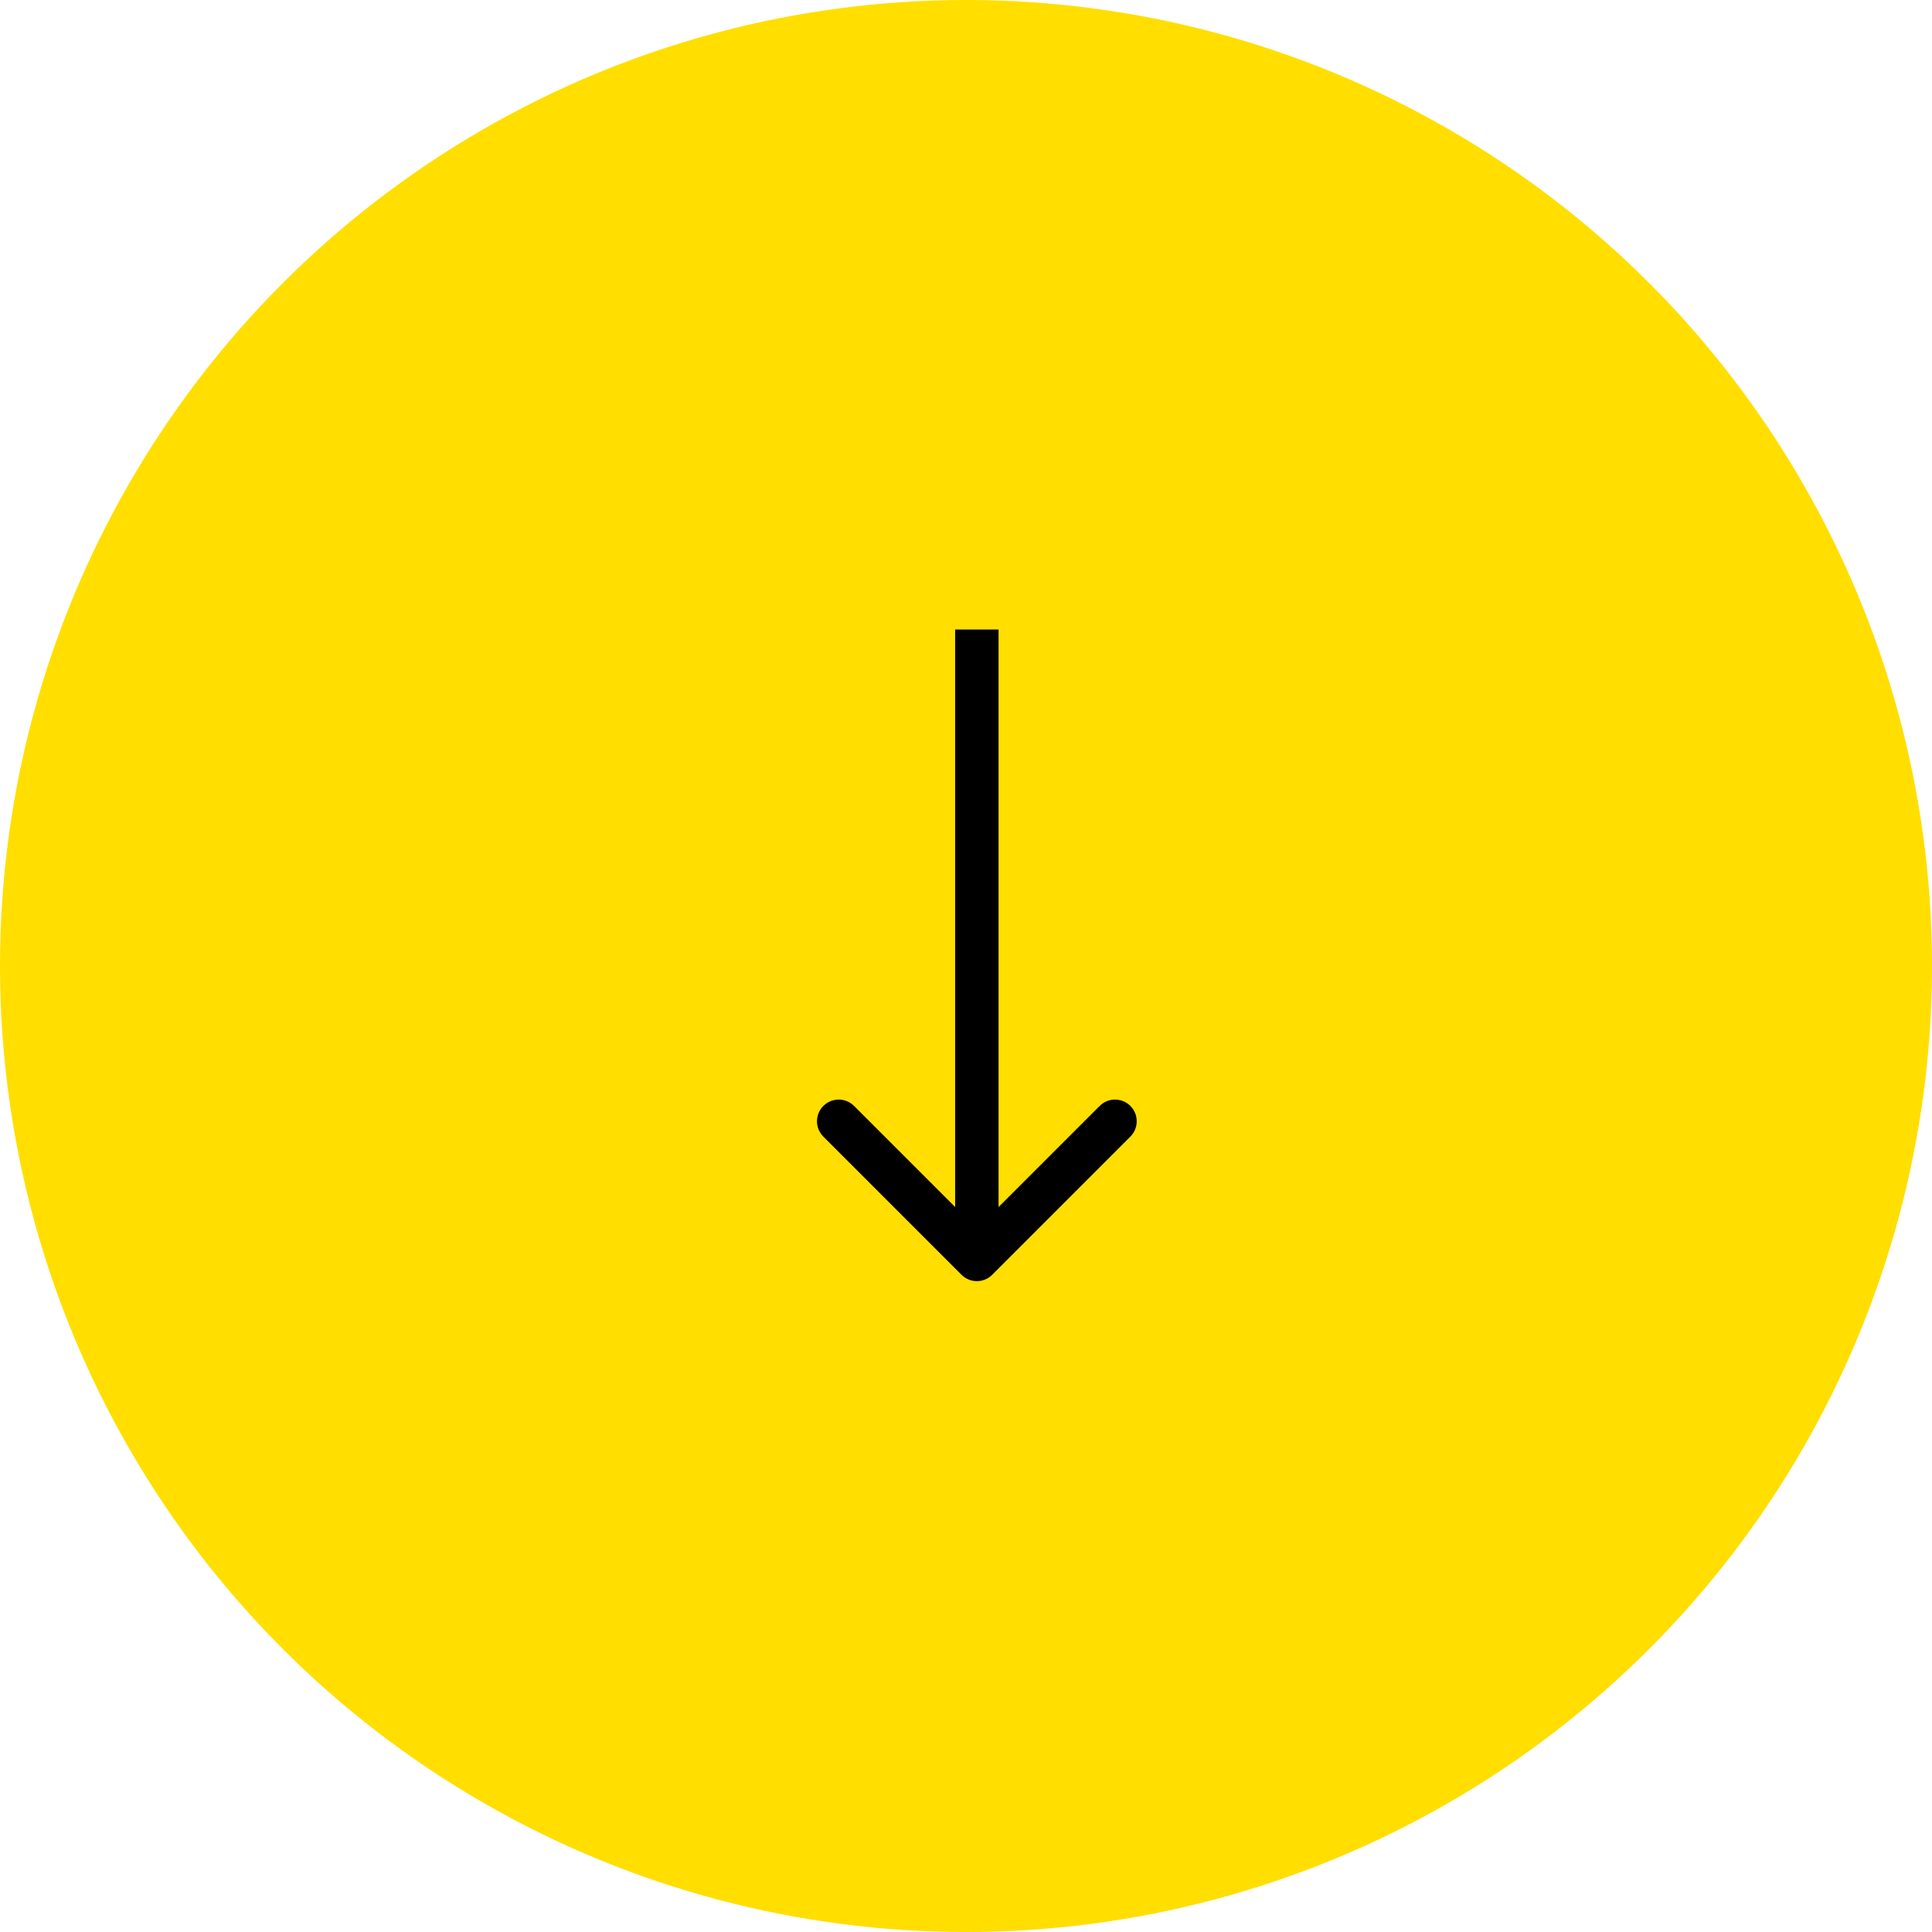 <?xml version="1.0" encoding="UTF-8"?> <svg xmlns="http://www.w3.org/2000/svg" width="89" height="89" viewBox="0 0 89 89" fill="none"> <circle cx="44.5" cy="44.5" r="44.5" fill="#FFDE00"></circle> <path d="M44.293 58.724C44.683 59.115 45.317 59.115 45.707 58.724L52.071 52.36C52.462 51.97 52.462 51.337 52.071 50.946C51.681 50.556 51.047 50.556 50.657 50.946L45 56.603L39.343 50.946C38.953 50.556 38.319 50.556 37.929 50.946C37.538 51.337 37.538 51.97 37.929 52.36L44.293 58.724ZM44 29L44 58.017H46V29H44Z" fill="black"></path> </svg> 